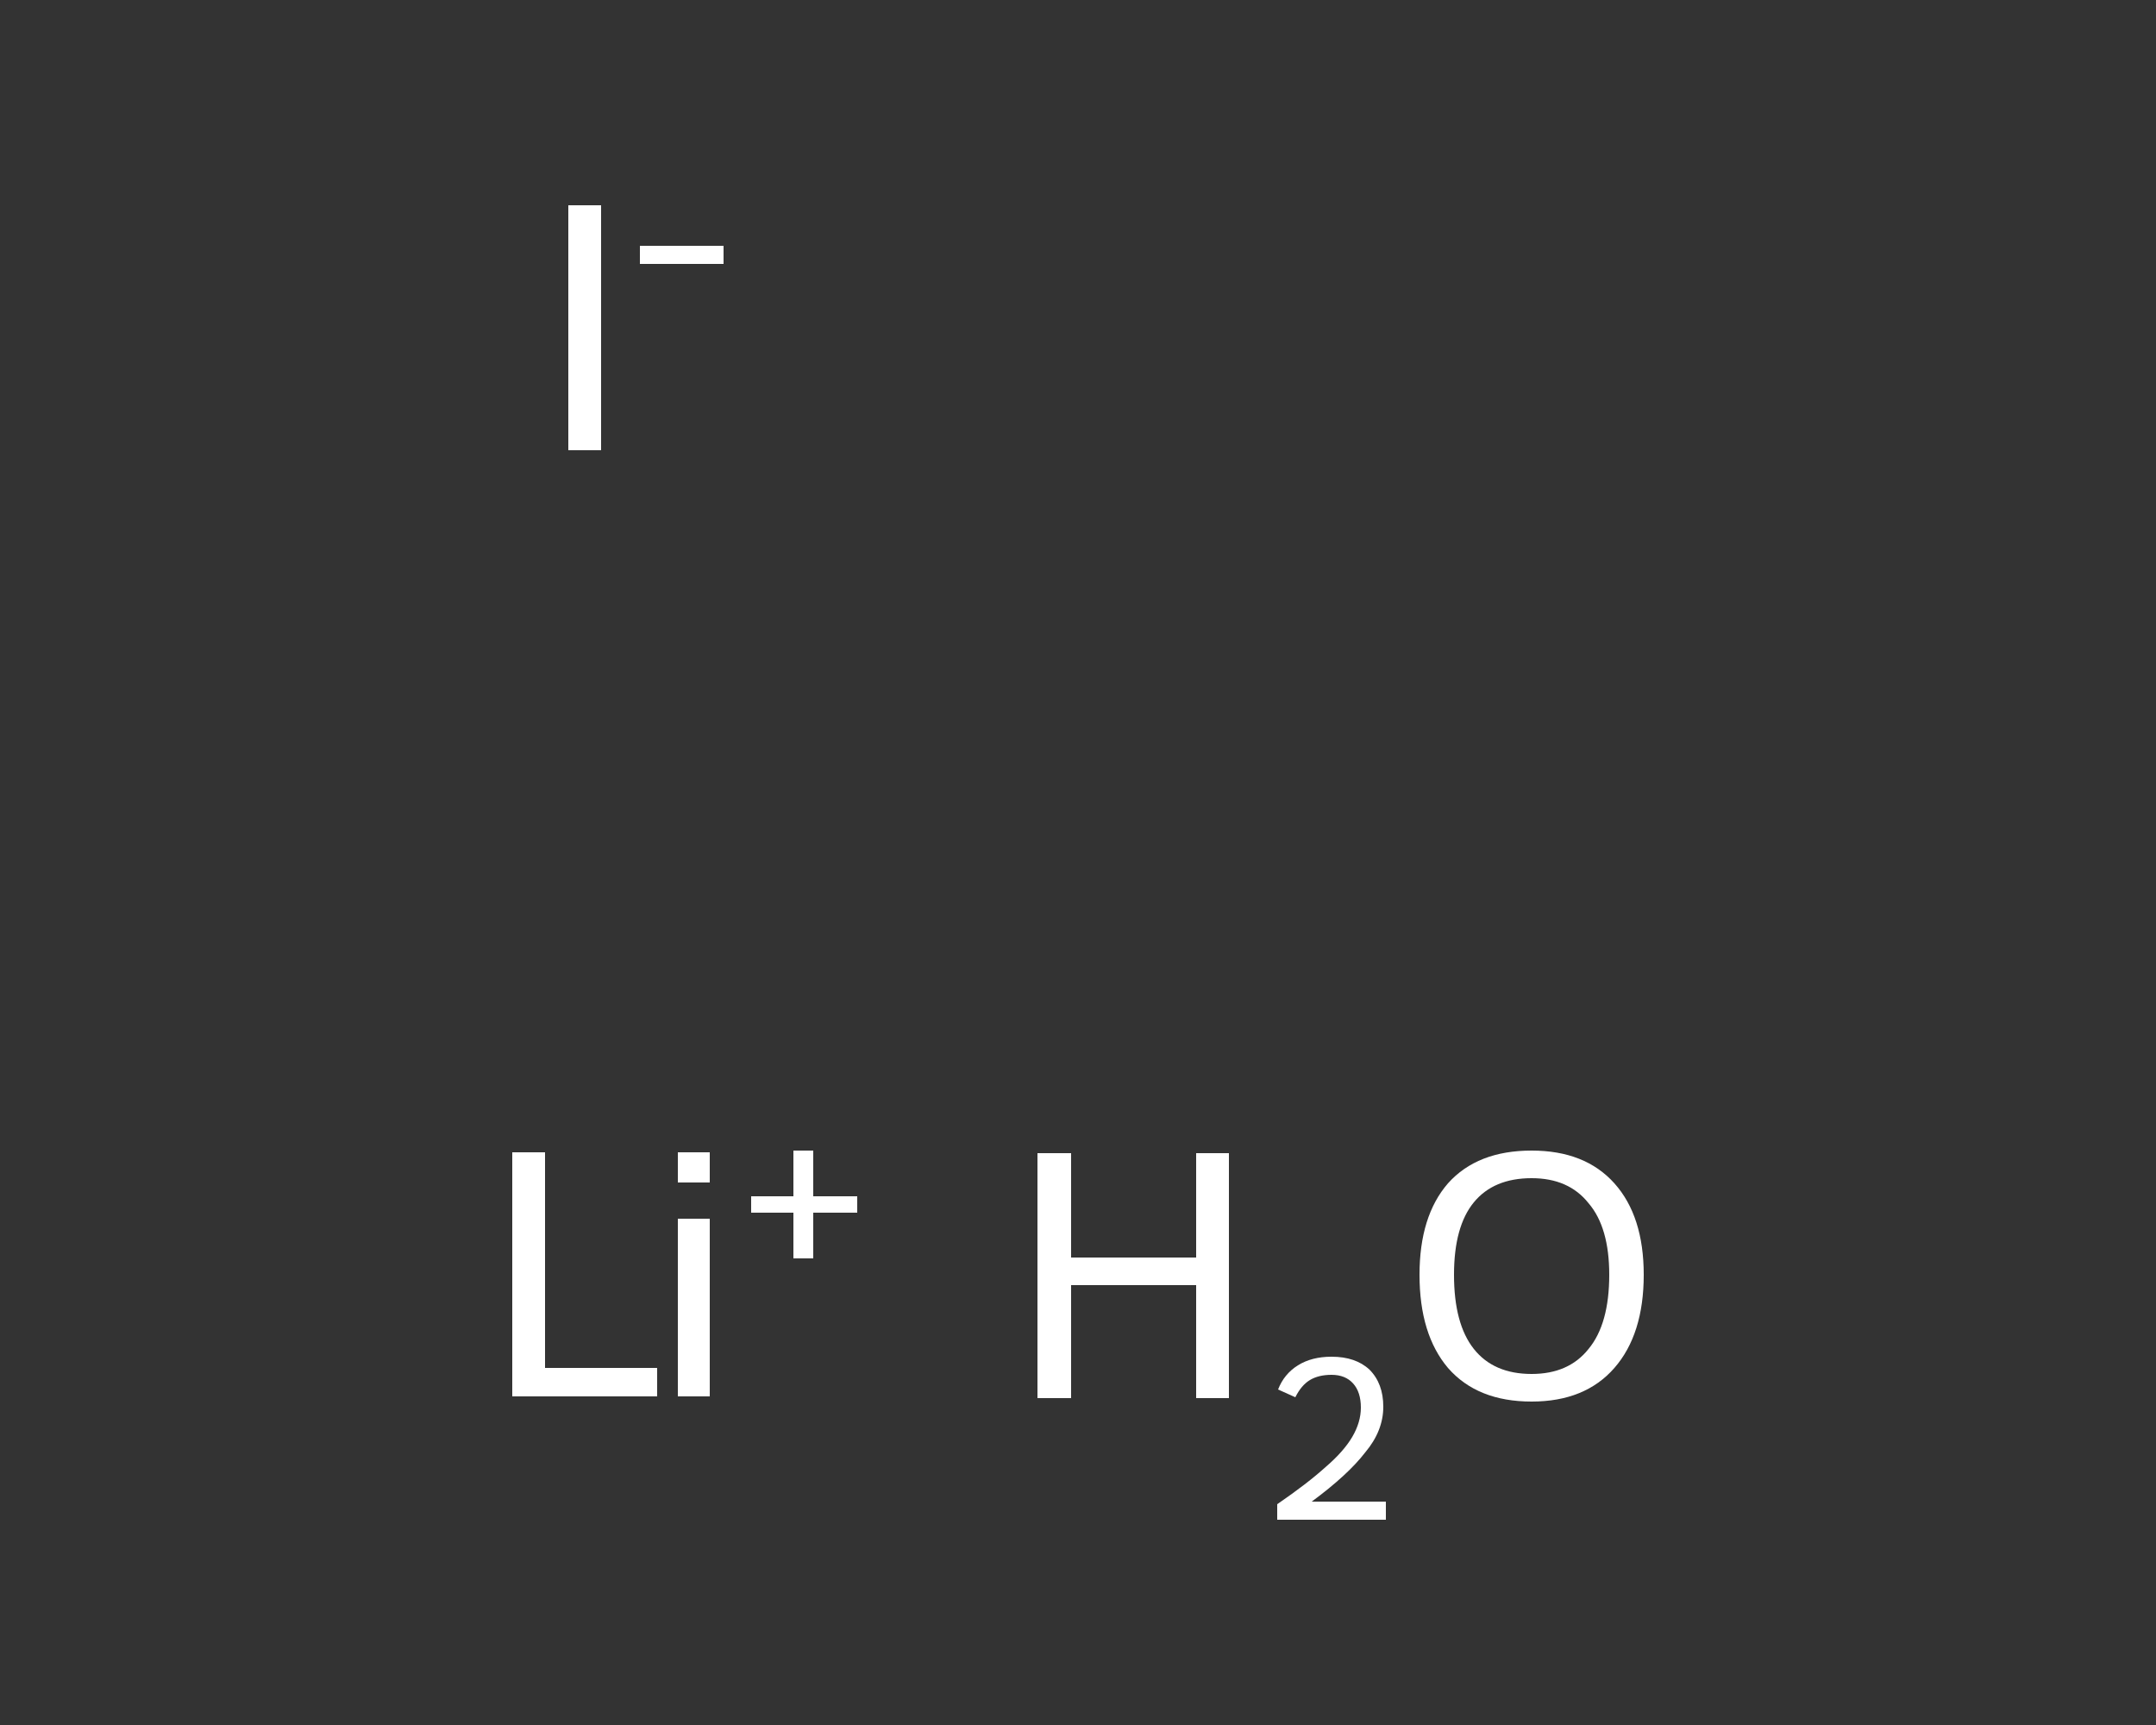 <?xml version='1.0' encoding='iso-8859-1'?>
<svg version='1.1' baseProfile='full'
              xmlns='http://www.w3.org/2000/svg'
                      xmlns:rdkit='http://www.rdkit.org/xml'
                      xmlns:xlink='http://www.w3.org/1999/xlink'
                  xml:space='preserve'
width='250px' height='200px' viewBox='0 0 250 200'>
<rect x="0" y="0" width="250" height="200" fill="#333333" stroke="none"/>
<!-- END OF HEADER -->
<rect style='opacity:1.0;fill:transparent;stroke:none' width='250.0' height='200.0' x='0.0' y='0.0'> </rect>
<path class='atom-0' d='M 120.3 133.7
L 124.2 133.7
L 124.2 145.8
L 138.7 145.8
L 138.7 133.7
L 142.5 133.7
L 142.5 162.1
L 138.7 162.1
L 138.7 149.0
L 124.2 149.0
L 124.2 162.1
L 120.3 162.1
L 120.3 133.7
' fill='#FFFFFF'/>
<path class='atom-0' d='M 148.2 161.1
Q 148.9 159.3, 150.5 158.3
Q 152.1 157.3, 154.4 157.3
Q 157.2 157.3, 158.8 158.8
Q 160.4 160.4, 160.4 163.1
Q 160.4 165.9, 158.3 168.4
Q 156.3 171.0, 152.1 174.1
L 160.7 174.1
L 160.7 176.2
L 148.1 176.2
L 148.1 174.4
Q 151.6 172.0, 153.7 170.1
Q 155.8 168.3, 156.8 166.6
Q 157.8 164.9, 157.8 163.2
Q 157.8 161.4, 156.9 160.4
Q 156.0 159.4, 154.4 159.4
Q 152.9 159.4, 151.9 160.0
Q 150.9 160.6, 150.2 162.0
L 148.2 161.1
' fill='#FFFFFF'/>
<path class='atom-0' d='M 164.6 147.8
Q 164.6 141.0, 167.9 137.2
Q 171.3 133.4, 177.6 133.4
Q 183.8 133.4, 187.2 137.2
Q 190.6 141.0, 190.6 147.8
Q 190.6 154.7, 187.2 158.6
Q 183.8 162.5, 177.6 162.5
Q 171.3 162.5, 167.9 158.6
Q 164.6 154.7, 164.6 147.8
M 177.6 159.3
Q 181.9 159.3, 184.2 156.4
Q 186.6 153.5, 186.6 147.8
Q 186.6 142.3, 184.2 139.5
Q 181.9 136.6, 177.6 136.6
Q 173.2 136.6, 170.9 139.4
Q 168.6 142.2, 168.6 147.8
Q 168.6 153.5, 170.9 156.4
Q 173.2 159.3, 177.6 159.3
' fill='#FFFFFF'/>
<path class='atom-1' d='M 65.9 23.8
L 69.7 23.8
L 69.7 52.2
L 65.9 52.2
L 65.9 23.8
' fill='#FFFFFF'/>
<path class='atom-1' d='M 74.2 28.5
L 83.9 28.5
L 83.9 30.6
L 74.2 30.6
L 74.2 28.5
' fill='#FFFFFF'/>
<path class='atom-2' d='M 59.4 133.6
L 63.2 133.6
L 63.2 158.6
L 76.2 158.6
L 76.2 161.9
L 59.4 161.9
L 59.4 133.6
' fill='#FFFFFF'/>
<path class='atom-2' d='M 78.6 133.6
L 82.3 133.6
L 82.3 137.1
L 78.6 137.1
L 78.6 133.6
M 78.6 141.3
L 82.3 141.3
L 82.3 161.9
L 78.6 161.9
L 78.6 141.3
' fill='#FFFFFF'/>
<path class='atom-2' d='M 87.1 138.7
L 92.0 138.7
L 92.0 133.4
L 94.3 133.4
L 94.3 138.7
L 99.4 138.7
L 99.4 140.6
L 94.3 140.6
L 94.3 145.9
L 92.0 145.9
L 92.0 140.6
L 87.1 140.6
L 87.1 138.7
' fill='#FFFFFF'/>
</svg>
